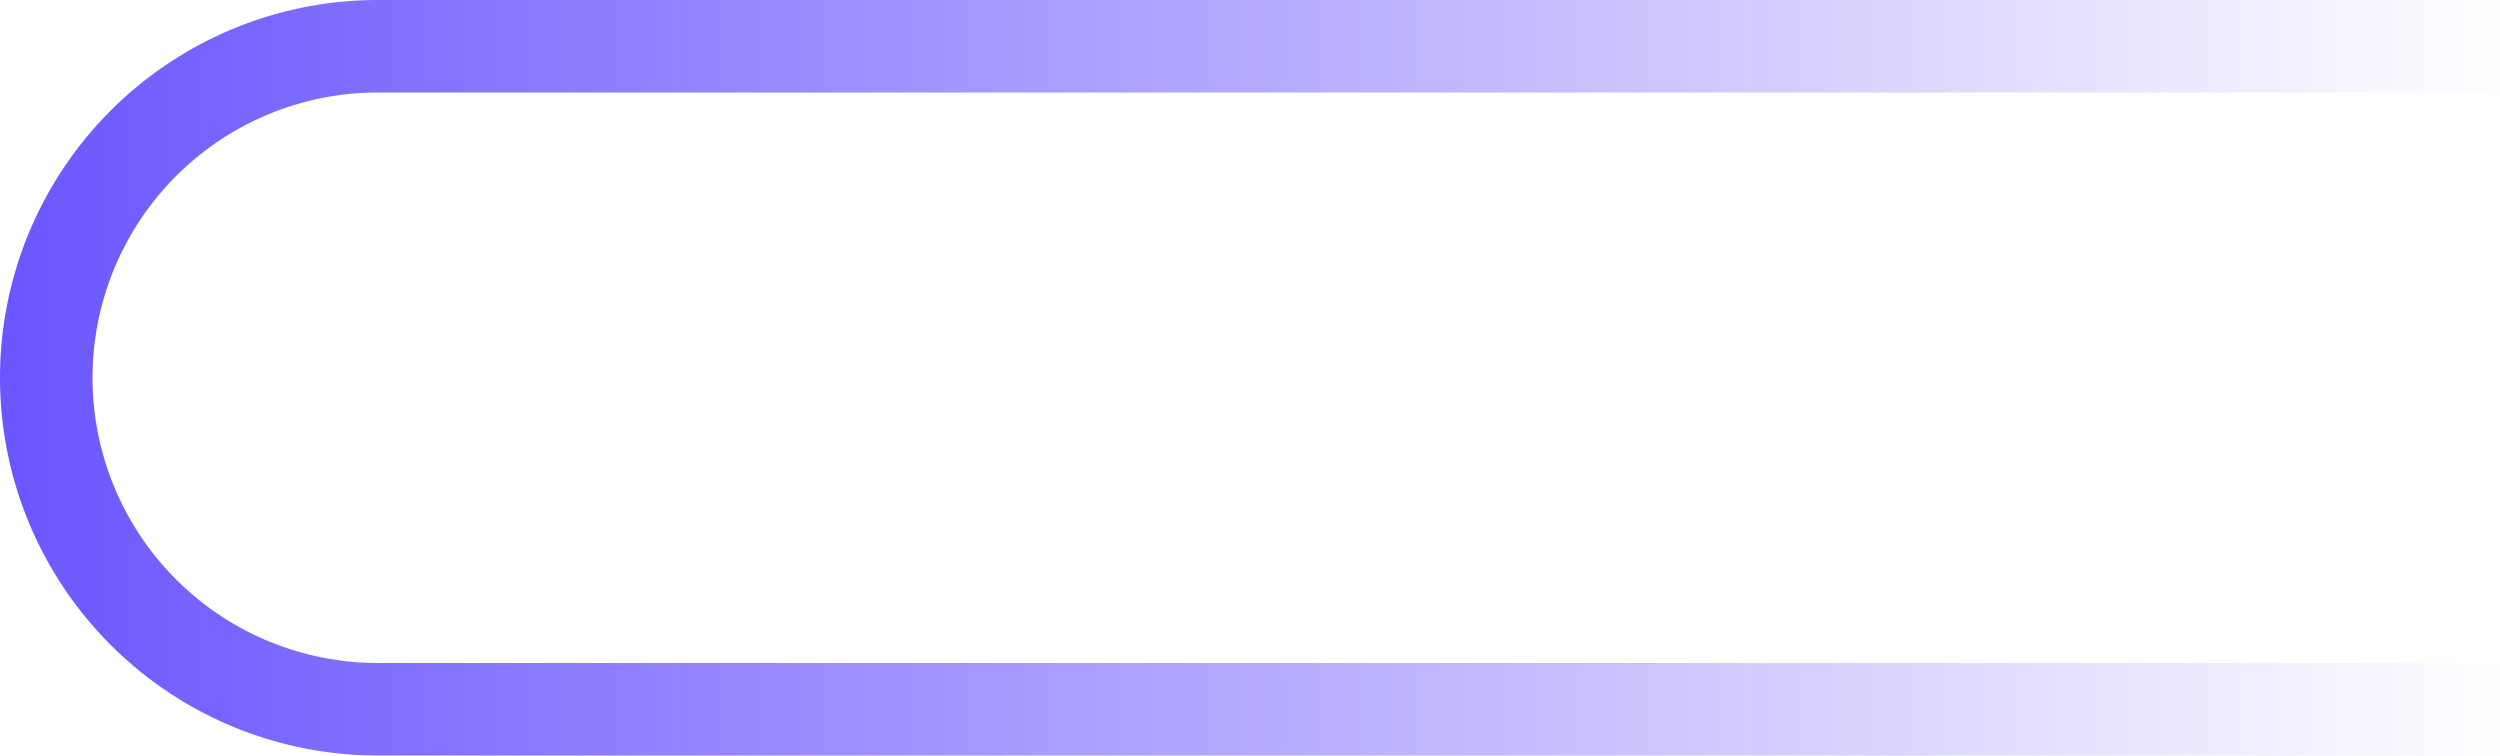 <?xml version="1.0" encoding="utf-8"?>
<svg xmlns="http://www.w3.org/2000/svg" xmlns:xlink="http://www.w3.org/1999/xlink" width="581.003" height="175.584" viewBox="0 0 581.003 175.584">
  <defs>
    <linearGradient id="linear-gradient" y1="0.5" x2="1" y2="0.5" gradientUnits="objectBoundingBox">
      <stop offset="0" stop-color="#6a55fe" stop-opacity="0"/>
      <stop offset="1" stop-color="#6a55fe"/>
    </linearGradient>
  </defs>
  <path id="Path_13342" data-name="Path 13342" d="M493.211,175.584H0v-21.5H493.211a66.288,66.288,0,1,0,0-132.576H0V0H493.211a87.792,87.792,0,1,1,0,175.584Z" transform="translate(581.003 175.584) rotate(180)" fill="url(#linear-gradient)"/>
</svg>